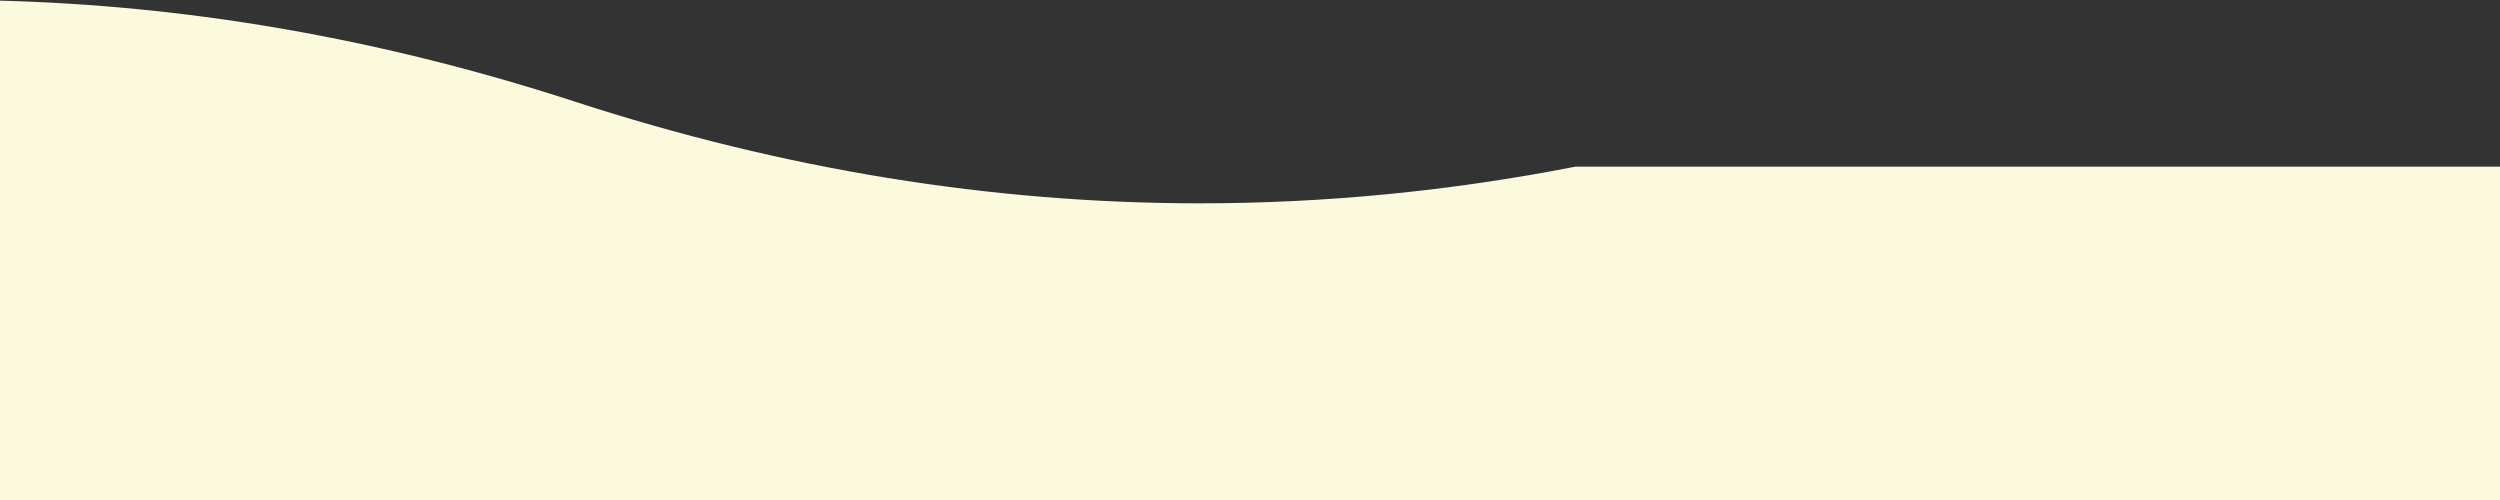 <svg width="750" height="150" viewBox="0 0 750 150" fill="none" xmlns="http://www.w3.org/2000/svg">
<rect x="0" y="0" width="750" height="150" fill="#333333" stroke="none"/>
<g clip-path="url(#clip0_3633_32)">
<path fill-rule="evenodd" clip-rule="evenodd" d="M472.602 50C435.068 57.333 397.534 61 360 61C297.5 61 235 50.833 172.5 30.5C47.5 -10.167 -77.5 -10.167 -202.5 30.5C-265 50.833 -327.5 61 -390 61L0 150H750L1110 61C1063.33 61 1016.67 55.332 970 43.996V50H472.602Z" fill="#FBFADD"/>
</g>
<defs>
<clipPath id="clip0_3633_32">
<rect width="750" height="150" fill="white"/>
</clipPath>
</defs>
</svg>
